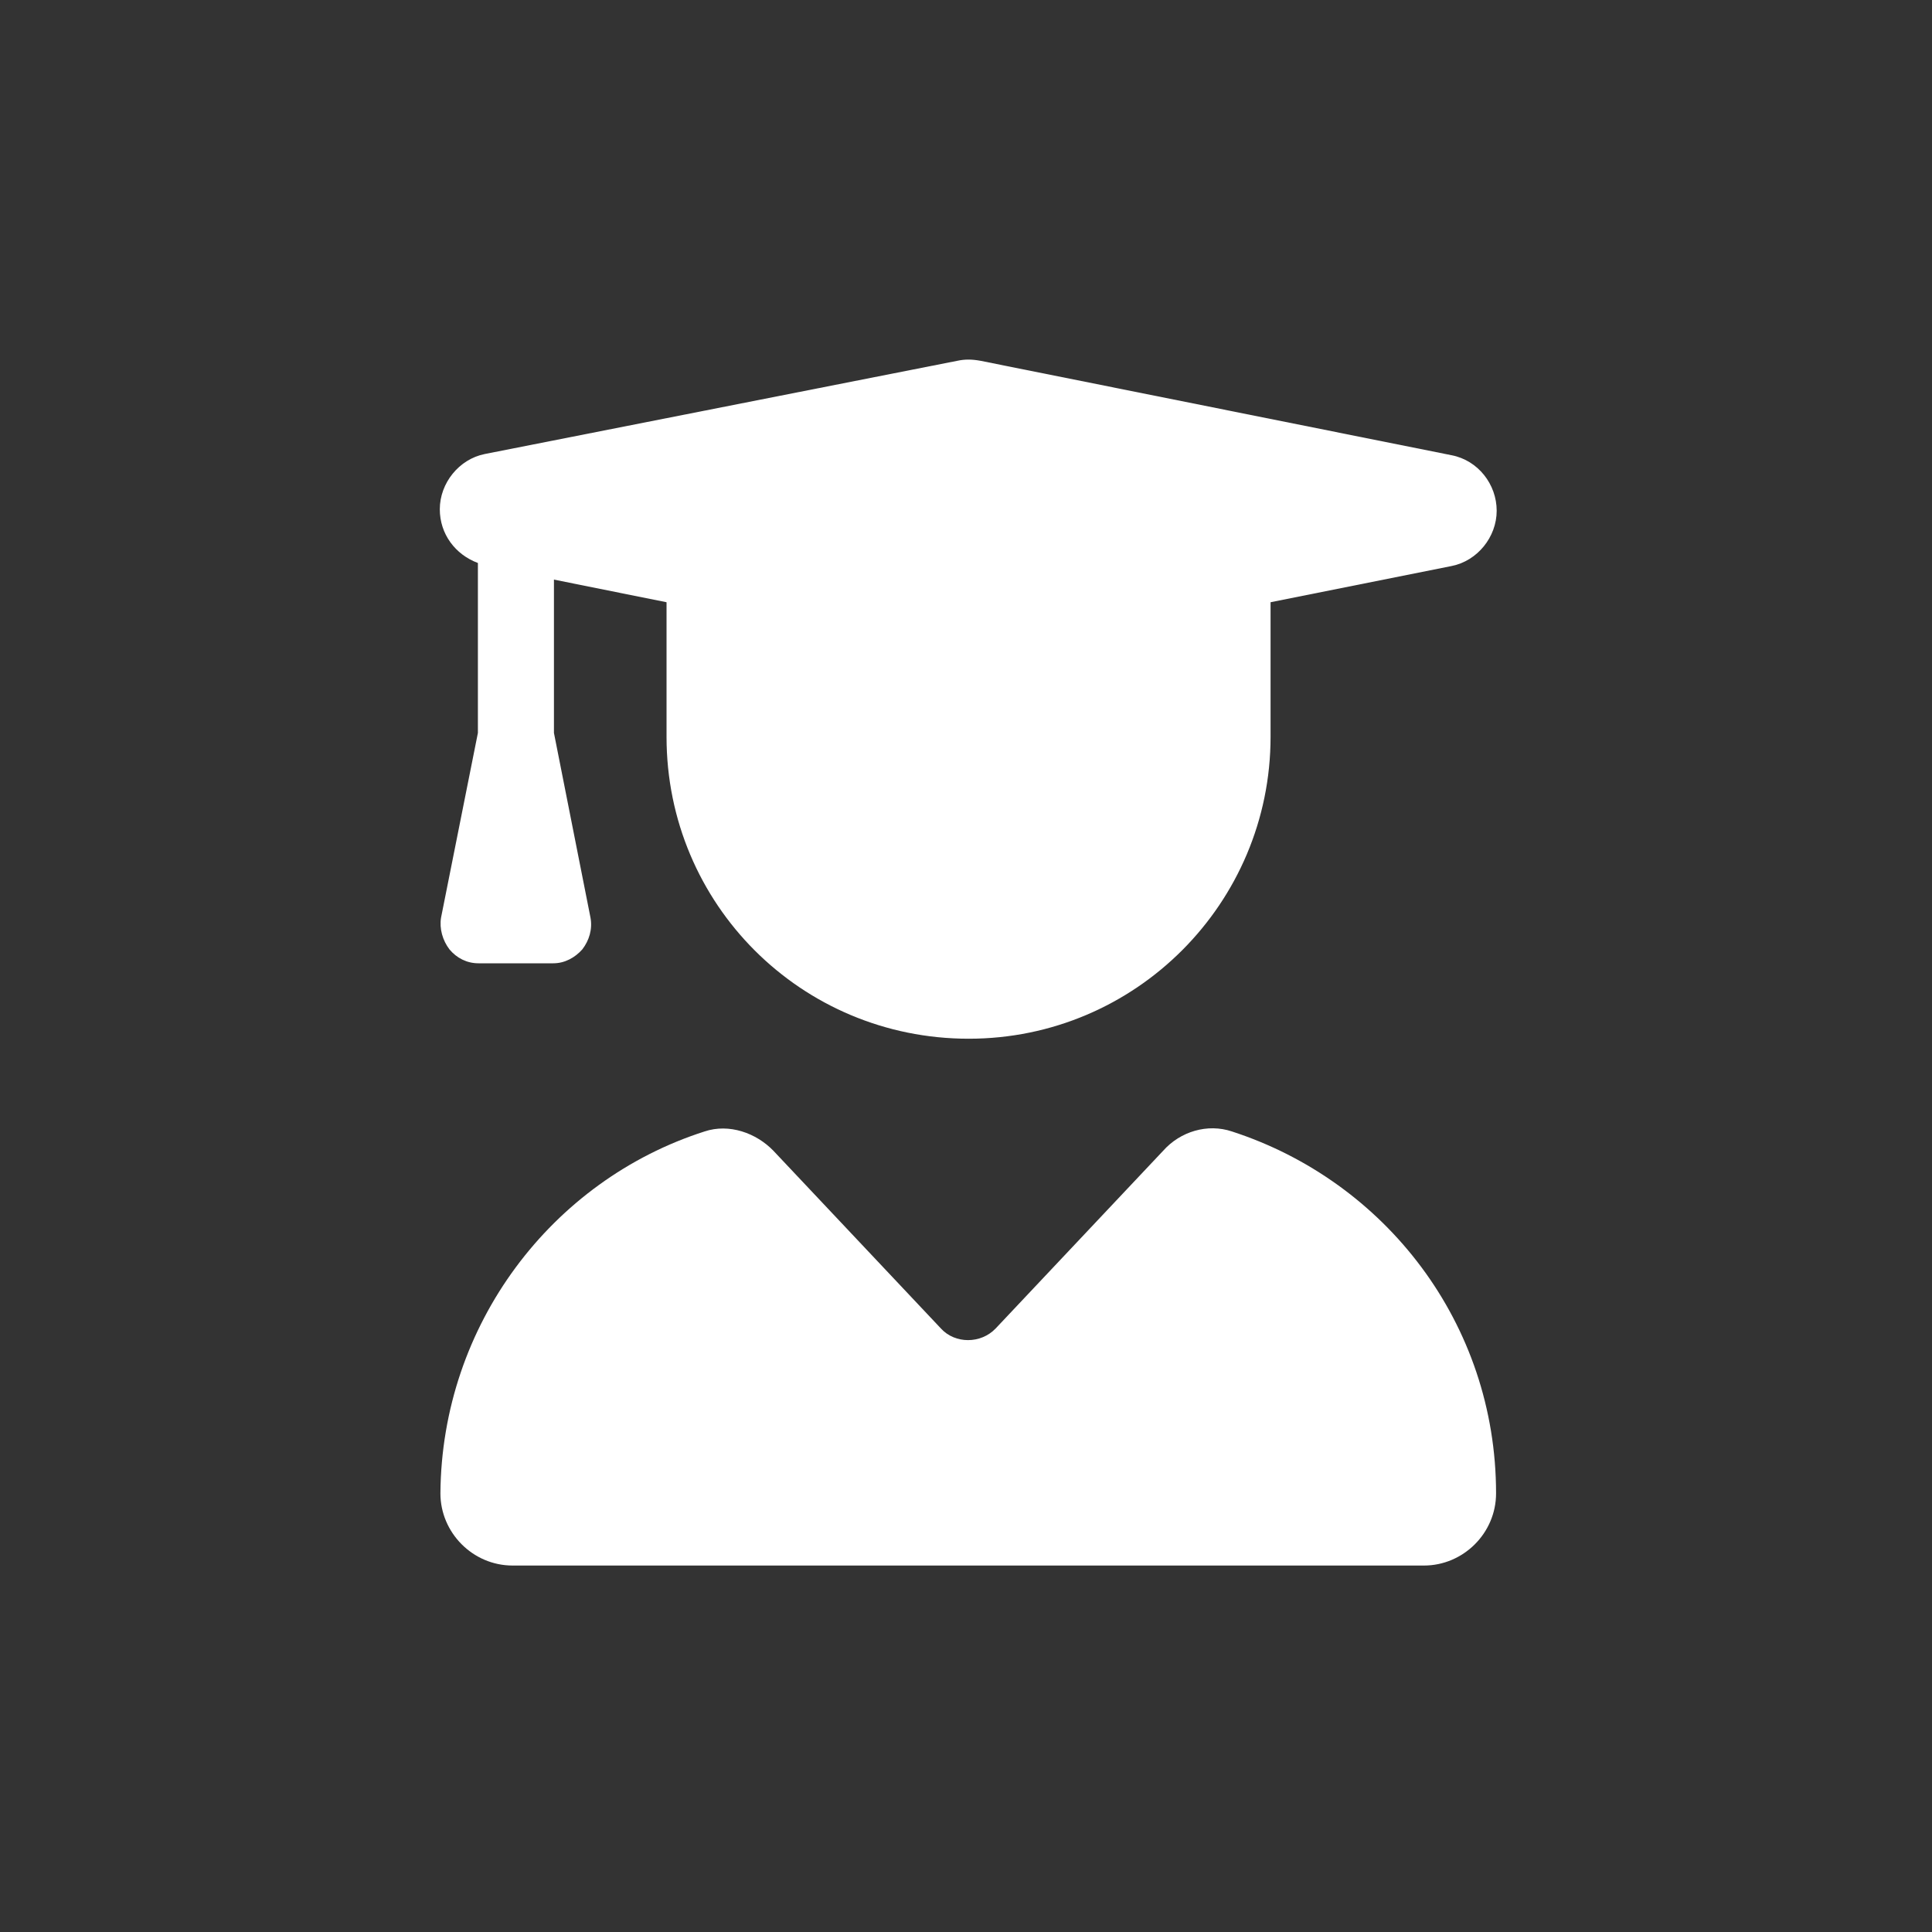 <?xml version="1.0" encoding="UTF-8"?>
<svg xmlns="http://www.w3.org/2000/svg" xmlns:xlink="http://www.w3.org/1999/xlink" width="25px" height="25px" viewBox="0 0 25 25" version="1.1">
<rect x="0" y="0" width="25" height="25" fill="#333333" stroke="none"/>
<g id="surface1">
<path style=" stroke:none;fill-rule:nonzero;fill:rgb(100%,100%,100%);fill-opacity:1;" d="M 12.391 4.668 C 12.484 4.648 12.574 4.648 12.684 4.668 L 18.785 5.891 C 19.125 5.957 19.367 6.266 19.367 6.609 C 19.367 6.949 19.117 7.258 18.785 7.324 L 16.441 7.793 L 16.441 9.535 C 16.441 11.684 14.699 13.441 12.535 13.441 C 10.367 13.441 8.625 11.699 8.625 9.535 L 8.625 7.793 L 7.168 7.5 L 7.168 9.484 L 7.641 11.875 C 7.668 12.023 7.625 12.168 7.535 12.285 C 7.441 12.391 7.309 12.465 7.16 12.465 L 6.191 12.465 C 6.043 12.465 5.91 12.398 5.816 12.285 C 5.727 12.168 5.684 12.016 5.707 11.875 L 6.184 9.484 L 6.184 7.285 C 5.891 7.176 5.691 6.91 5.691 6.59 C 5.691 6.25 5.941 5.941 6.273 5.875 Z M 9.117 14.641 C 9.434 14.535 9.785 14.66 10.008 14.891 L 12.176 17.191 C 12.359 17.391 12.691 17.391 12.883 17.191 L 15.051 14.891 C 15.273 14.641 15.625 14.535 15.941 14.641 C 17.926 15.285 19.359 17.125 19.359 19.324 C 19.359 19.84 18.934 20.258 18.426 20.258 L 6.633 20.258 C 6.117 20.258 5.699 19.832 5.699 19.324 C 5.715 17.141 7.141 15.273 9.117 14.641 Z M 9.117 14.641 "/>
</g>
</svg>
